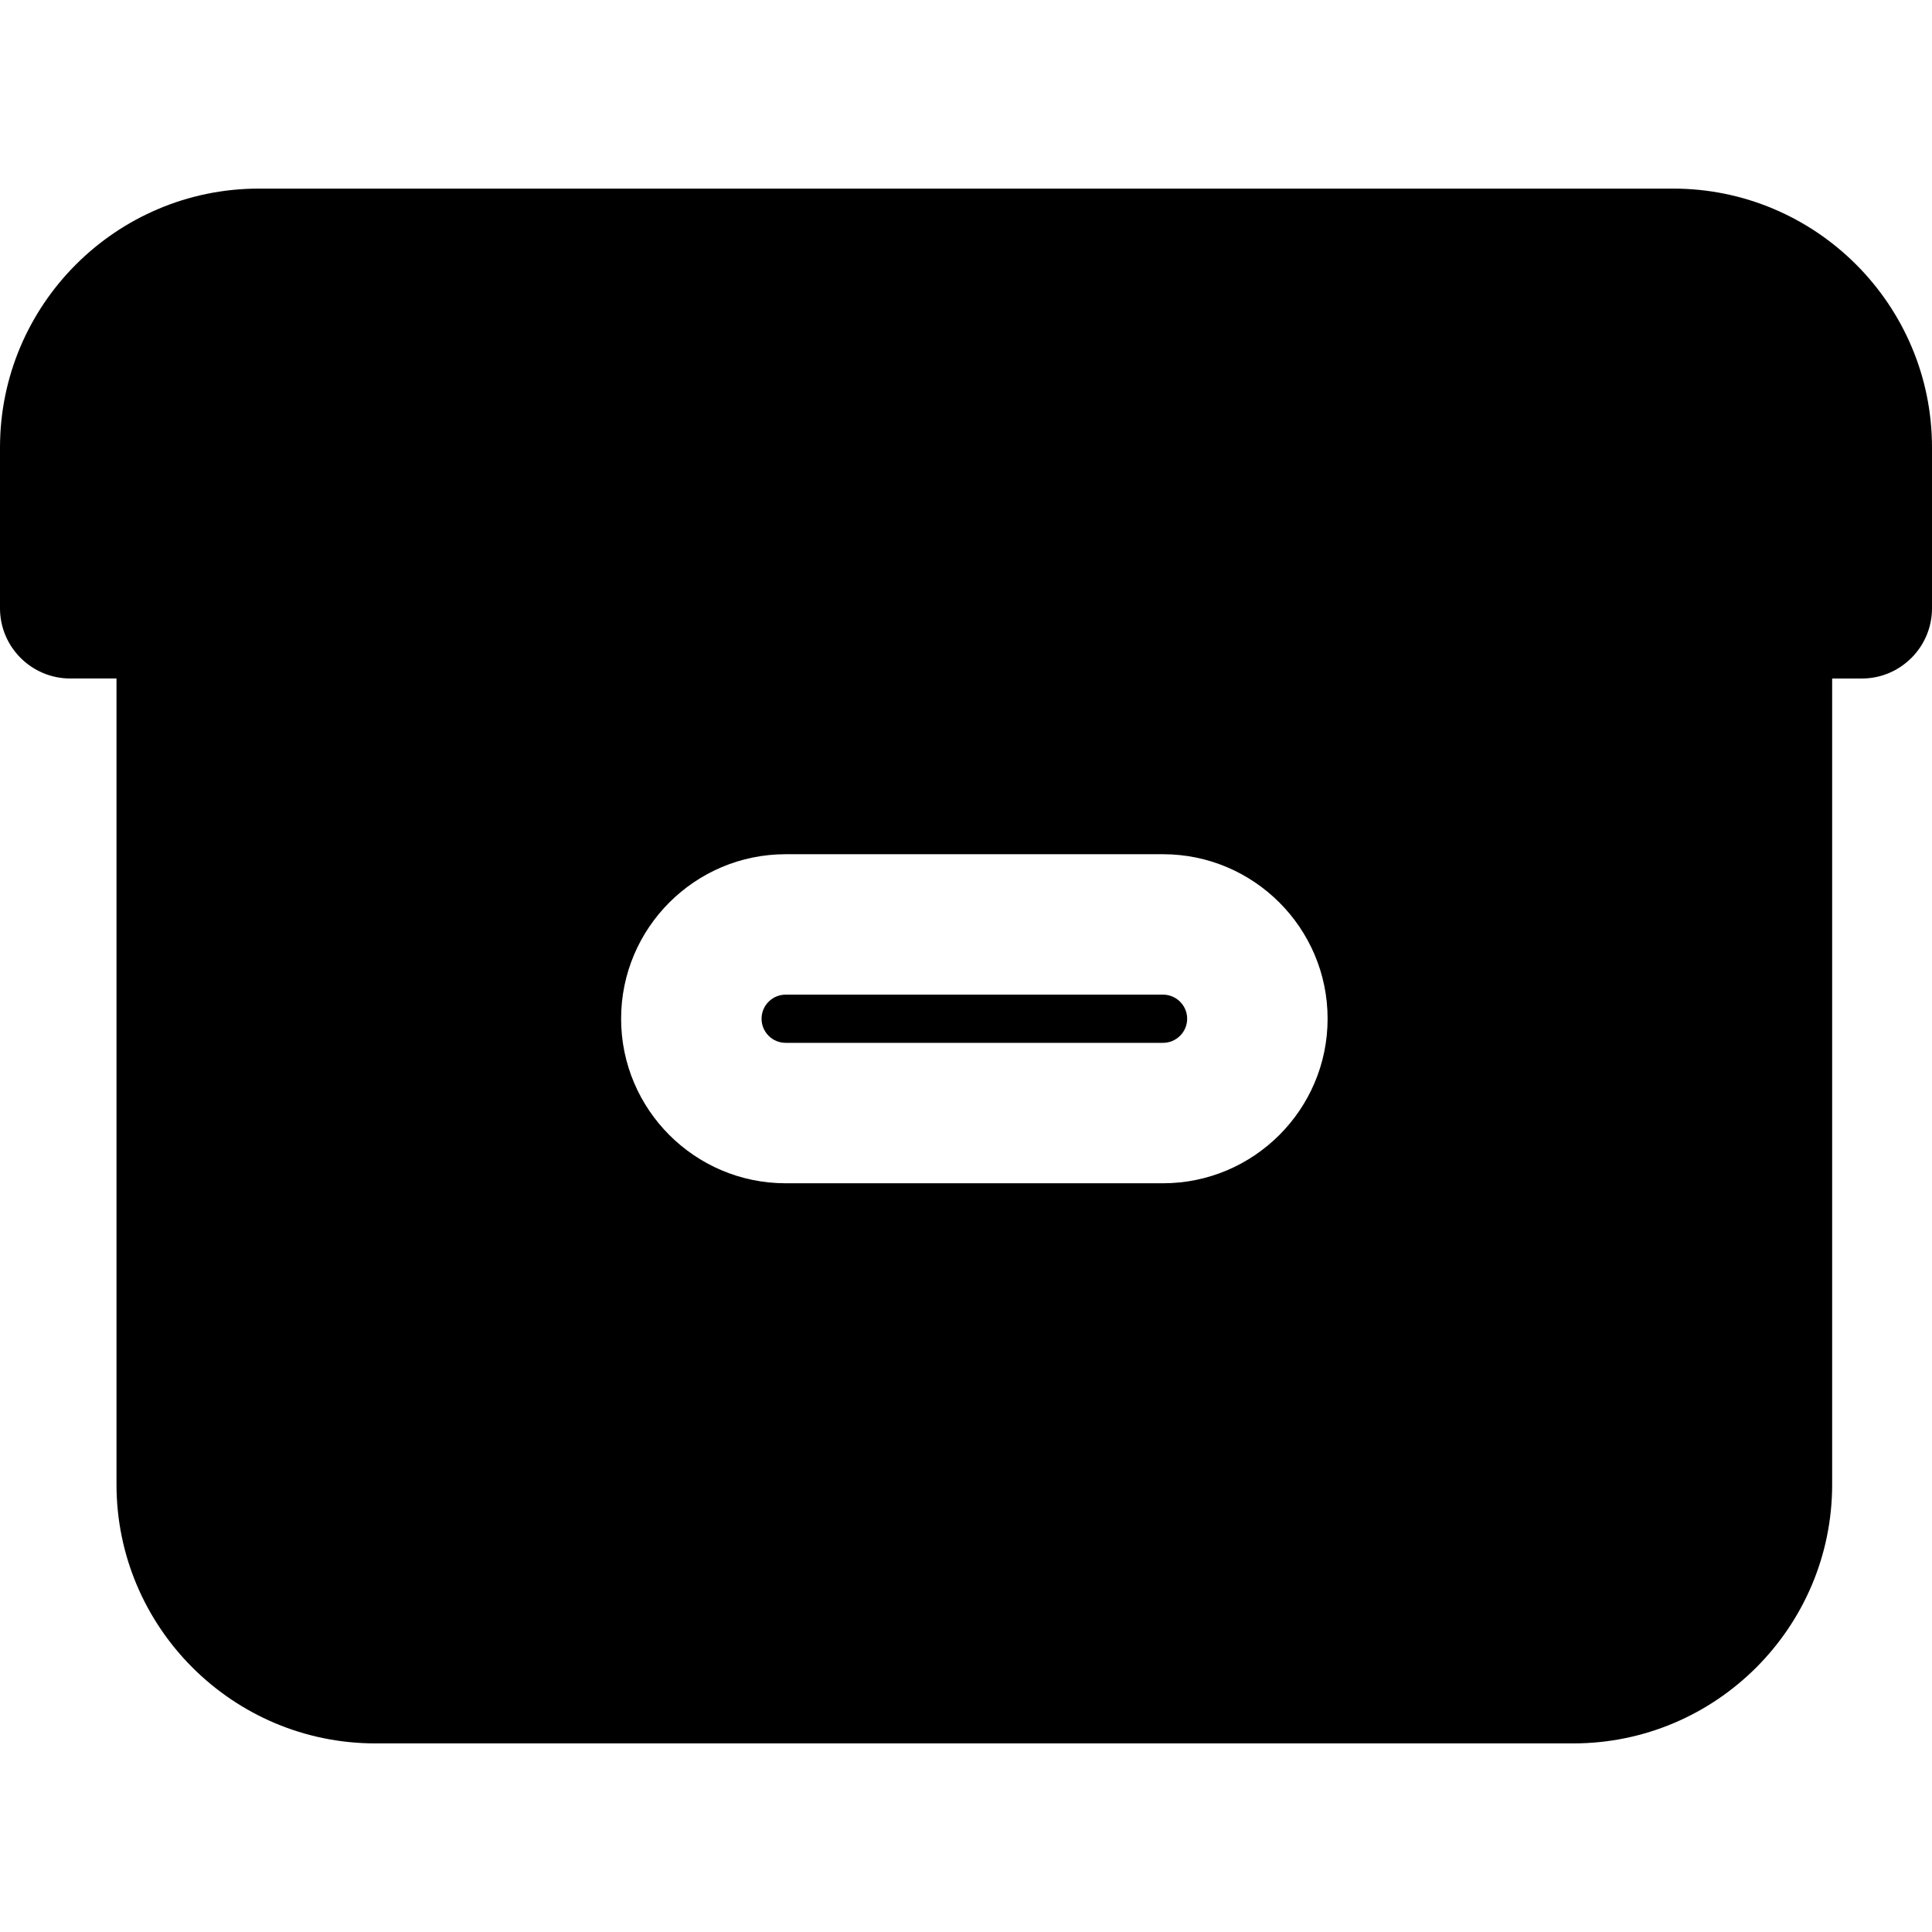 <?xml version="1.0" encoding="iso-8859-1"?>
<!-- Generator: Adobe Illustrator 16.0.0, SVG Export Plug-In . SVG Version: 6.00 Build 0)  -->
<!DOCTYPE svg PUBLIC "-//W3C//DTD SVG 1.1//EN" "http://www.w3.org/Graphics/SVG/1.1/DTD/svg11.dtd">
<svg version="1.1" id="Capa_1" xmlns="http://www.w3.org/2000/svg" xmlns:xlink="http://www.w3.org/1999/xlink" x="0px" y="0px"
	 width="427.697px" height="427.697px" viewBox="0 0 427.697 427.697" style="enable-background:new 0 0 427.697 427.697;"
	 xml:space="preserve">
<g>
	<g>
		<path d="M257.462,220.19h-83.539c-2.945,0-5.332,2.39-5.332,5.332c0,2.948,2.387,5.338,5.332,5.338h83.539
			c2.942,0,5.345-2.39,5.345-5.338C262.807,222.58,260.404,220.19,257.462,220.19z"/>
		<path d="M370.388,41.751H57.31C25.71,41.751,0,67.467,0,99.067v35.594c0,8.565,6.975,15.54,15.547,15.54h10.244v178.441
			c0,31.598,25.712,57.304,57.307,57.304H348.29c31.598,0,57.304-25.712,57.304-57.304V150.207h6.563
			c8.575,0,15.54-6.98,15.54-15.54V99.073C427.71,67.467,401.991,41.751,370.388,41.751z M257.462,261.947h-83.539
			c-20.089,0-36.425-16.339-36.425-36.425c0-20.08,16.336-36.419,36.425-36.419h83.539c20.08,0,36.437,16.339,36.437,36.419
			C293.898,245.608,277.542,261.947,257.462,261.947z"/>
	</g>
</g>
<g>
</g>
<g>
</g>
<g>
</g>
<g>
</g>
<g>
</g>
<g>
</g>
<g>
</g>
<g>
</g>
<g>
</g>
<g>
</g>
<g>
</g>
<g>
</g>
<g>
</g>
<g>
</g>
<g>
</g>
</svg>
